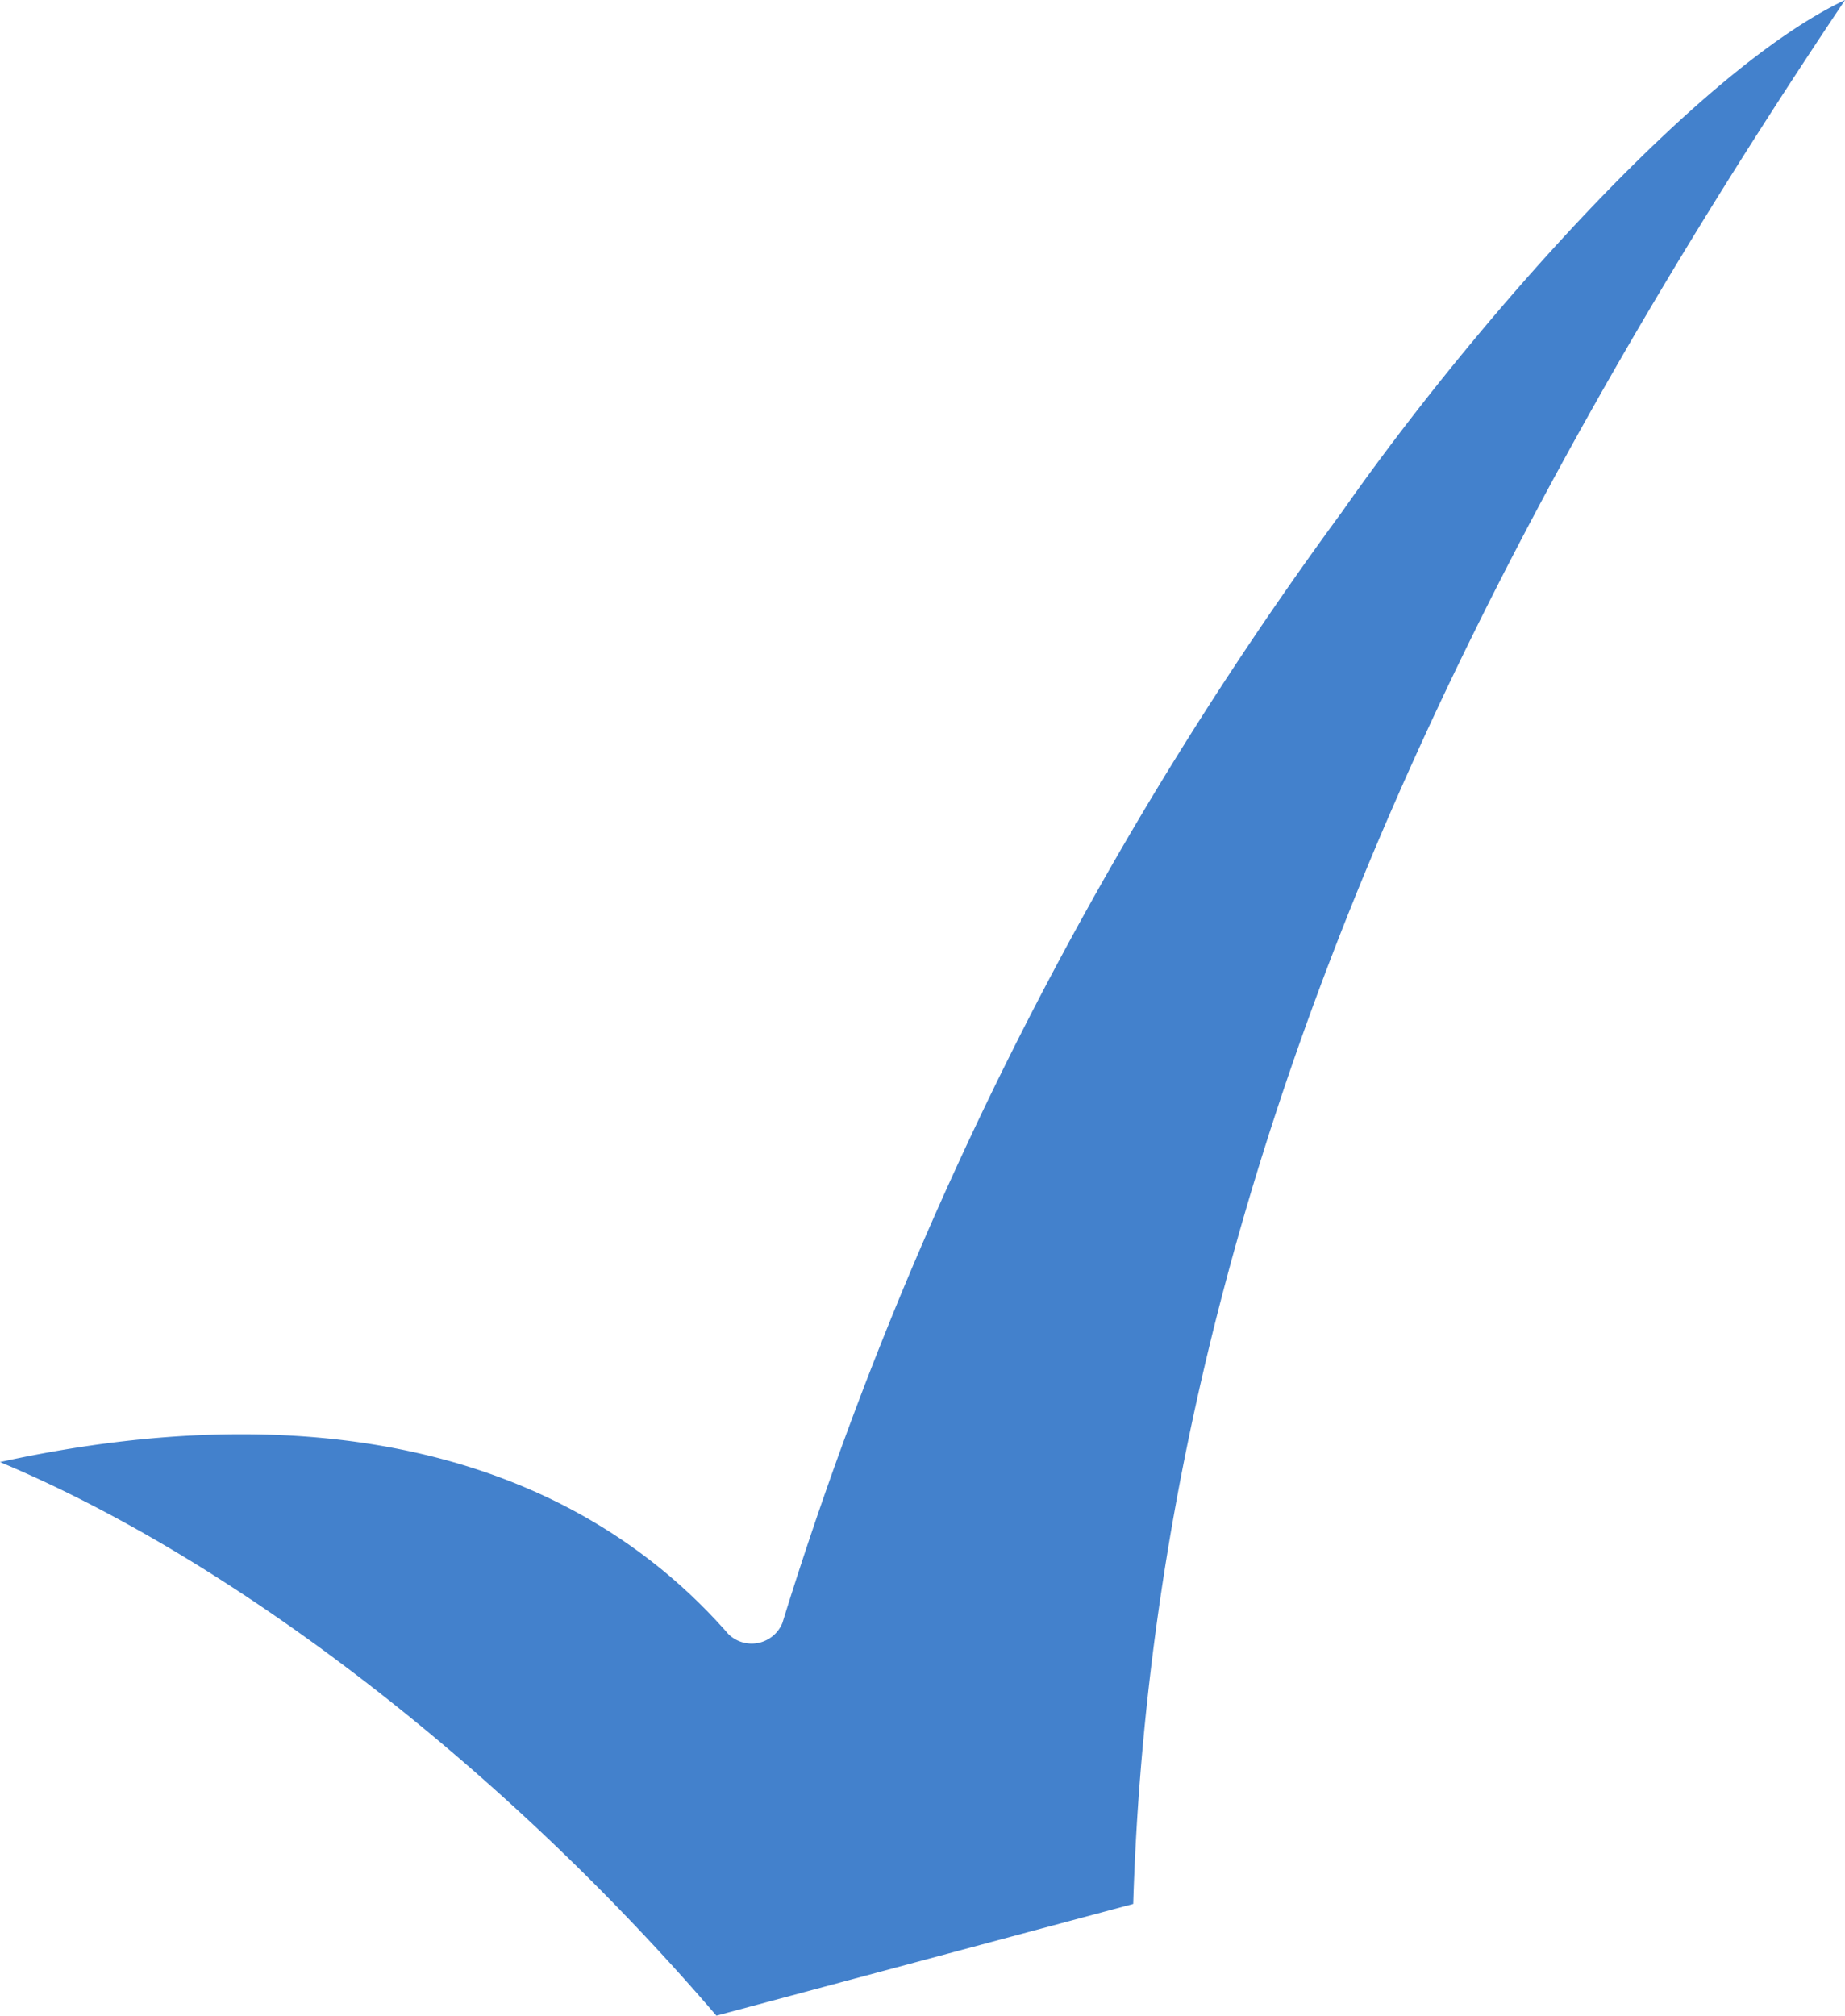 <svg xmlns="http://www.w3.org/2000/svg" width="32.823" height="35.85" viewBox="0 0 32.823 35.85">
  <g id="noun_checkmark_870301" transform="translate(-20.77 -970.437)">
    <path id="Path_5172" data-name="Path 5172" d="M53.594,970.437C46.3,981.311,41.3,992.225,40.93,1004.3l-7.415,1.987c-3.727-4.348-8.514-8.077-12.745-9.846,5.415-1.186,10.046-.27,12.958,3.059a.591.591,0,0,0,.962-.2,66.526,66.526,0,0,1,9.962-19.769C46.949,976.248,50.952,971.683,53.594,970.437Z" fill="#4381cc"/>
  </g>
</svg>
